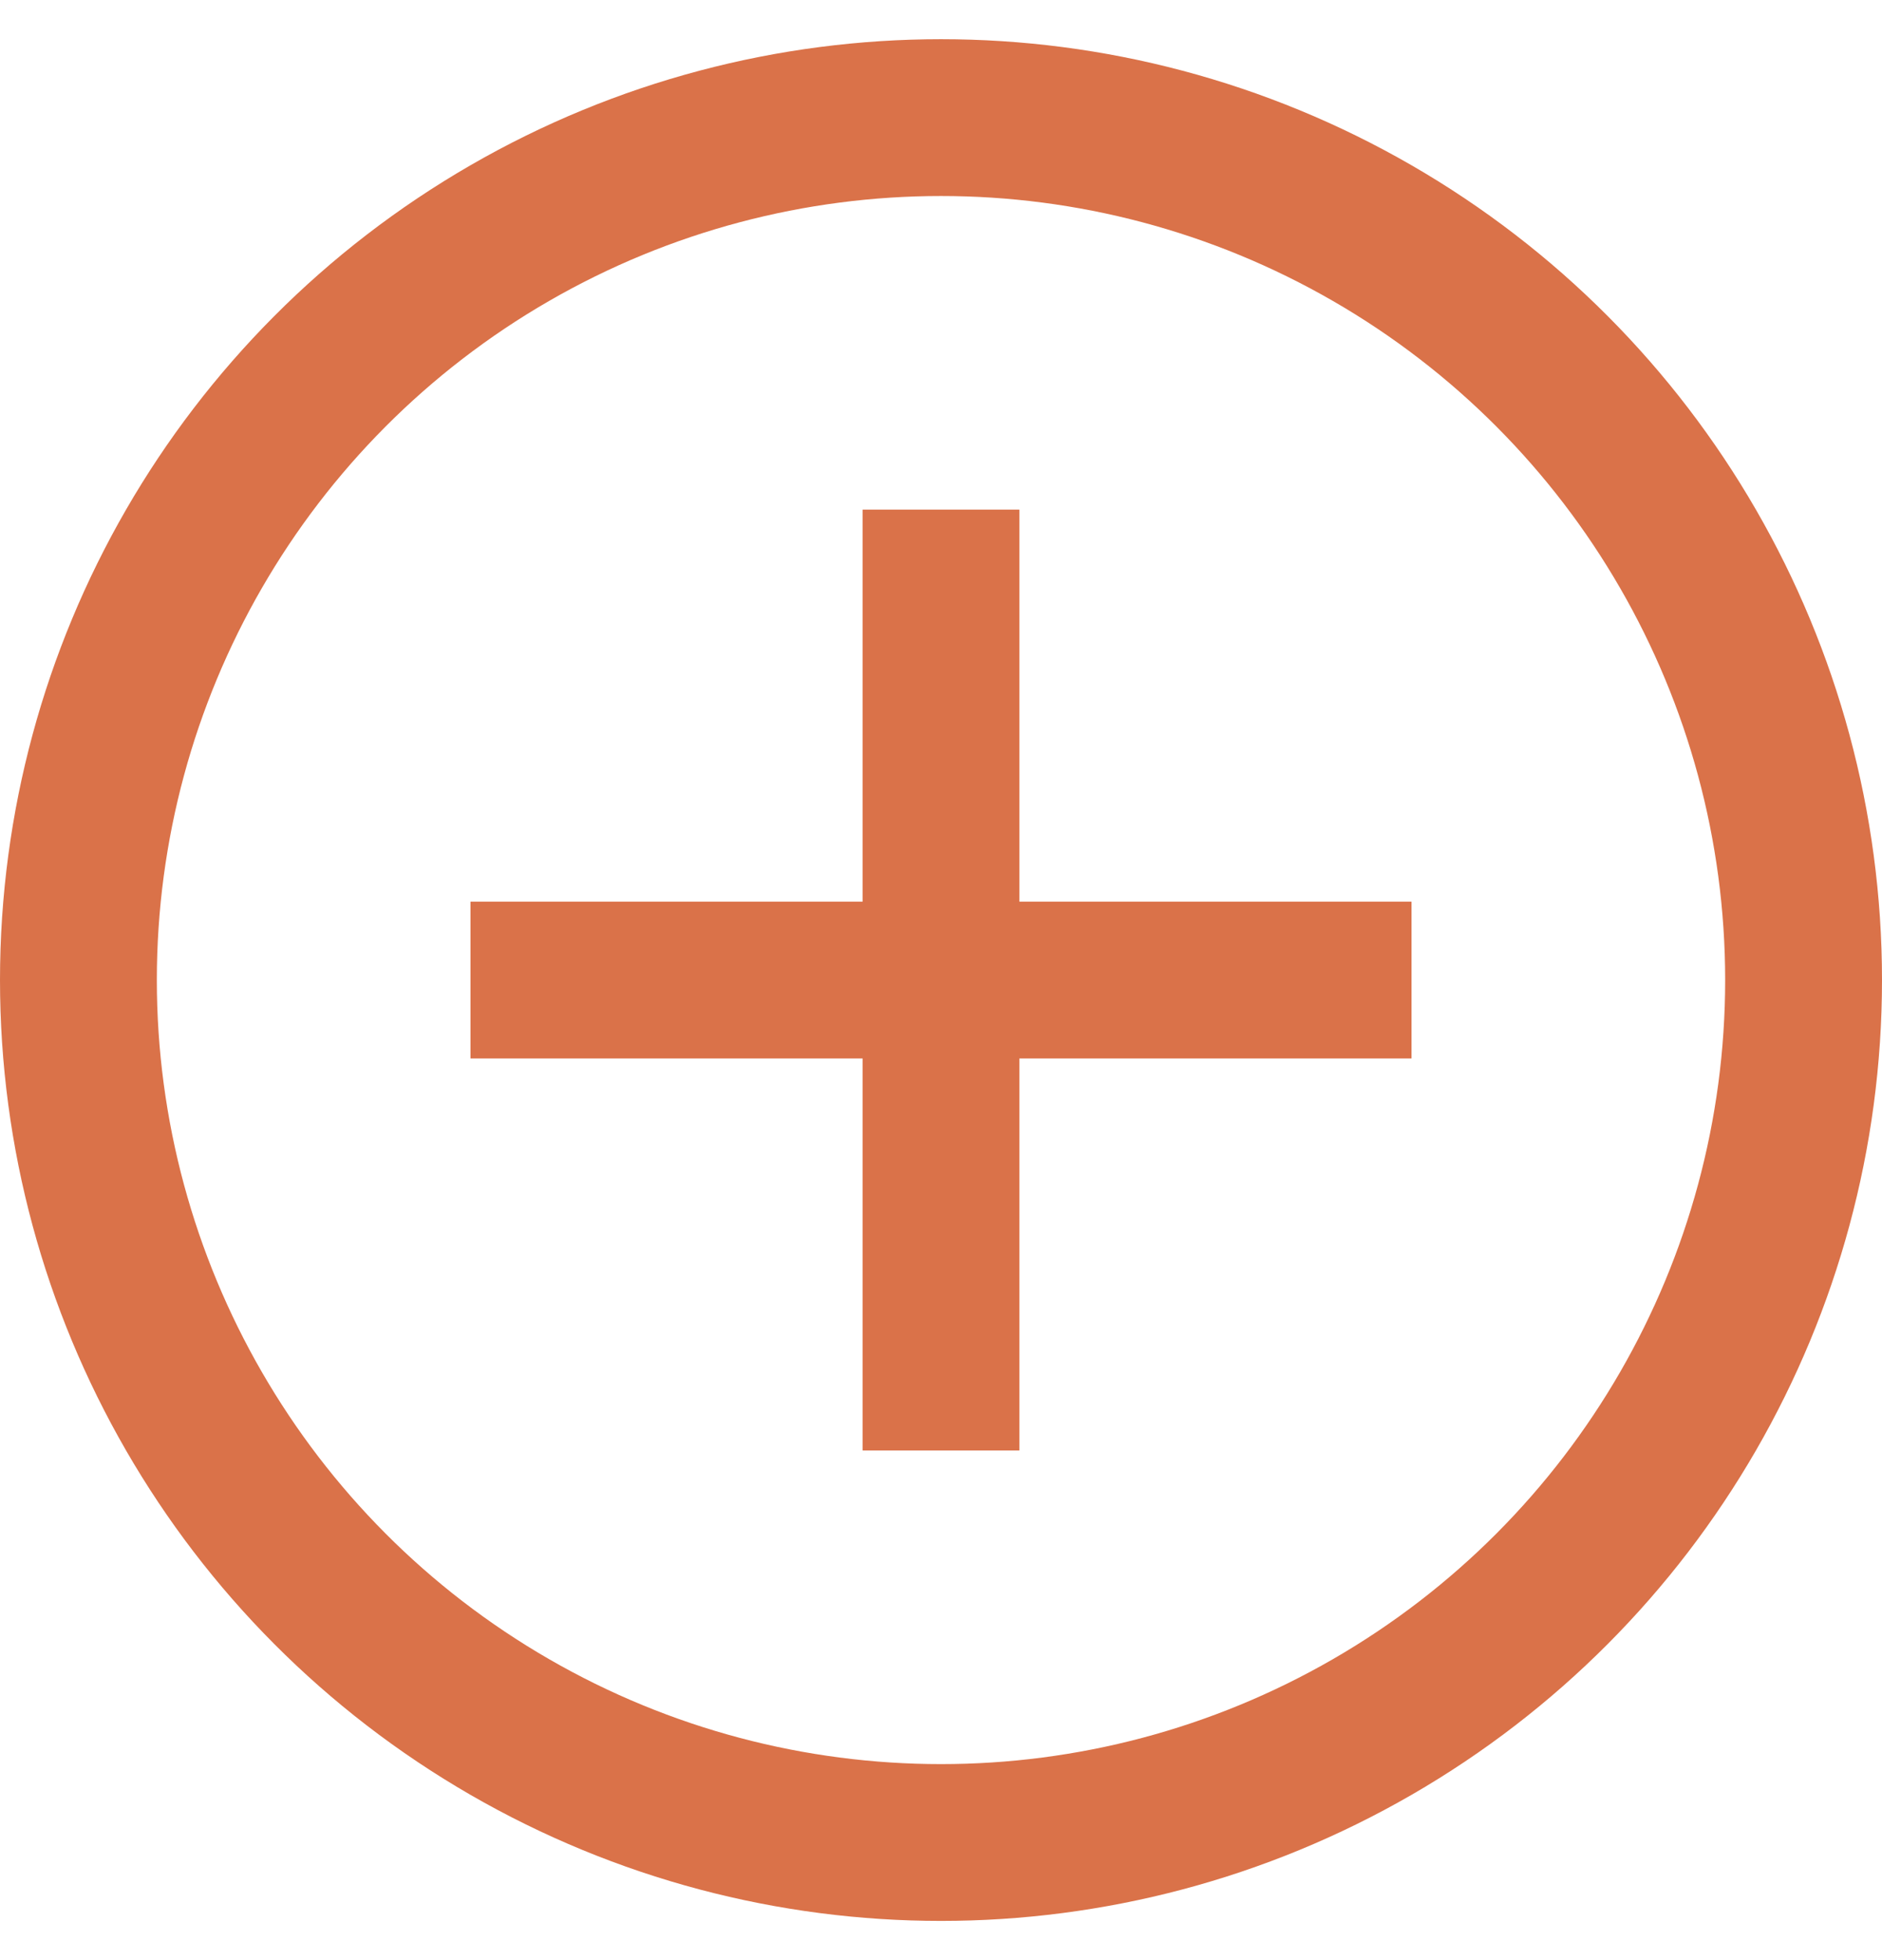 <svg width="24" height="25" viewBox="0 0 24 25" fill="none" xmlns="http://www.w3.org/2000/svg">
<circle cx="12" cy="12.5" r="11" stroke="#DA7249" stroke-width="2"/>
<line x1="12" y1="6.5" x2="12" y2="18.5" stroke="#DA7249" stroke-width="2"/>
<line x1="6" y1="12.5" x2="18" y2="12.5" stroke="#DA7249" stroke-width="2"/>
</svg>
